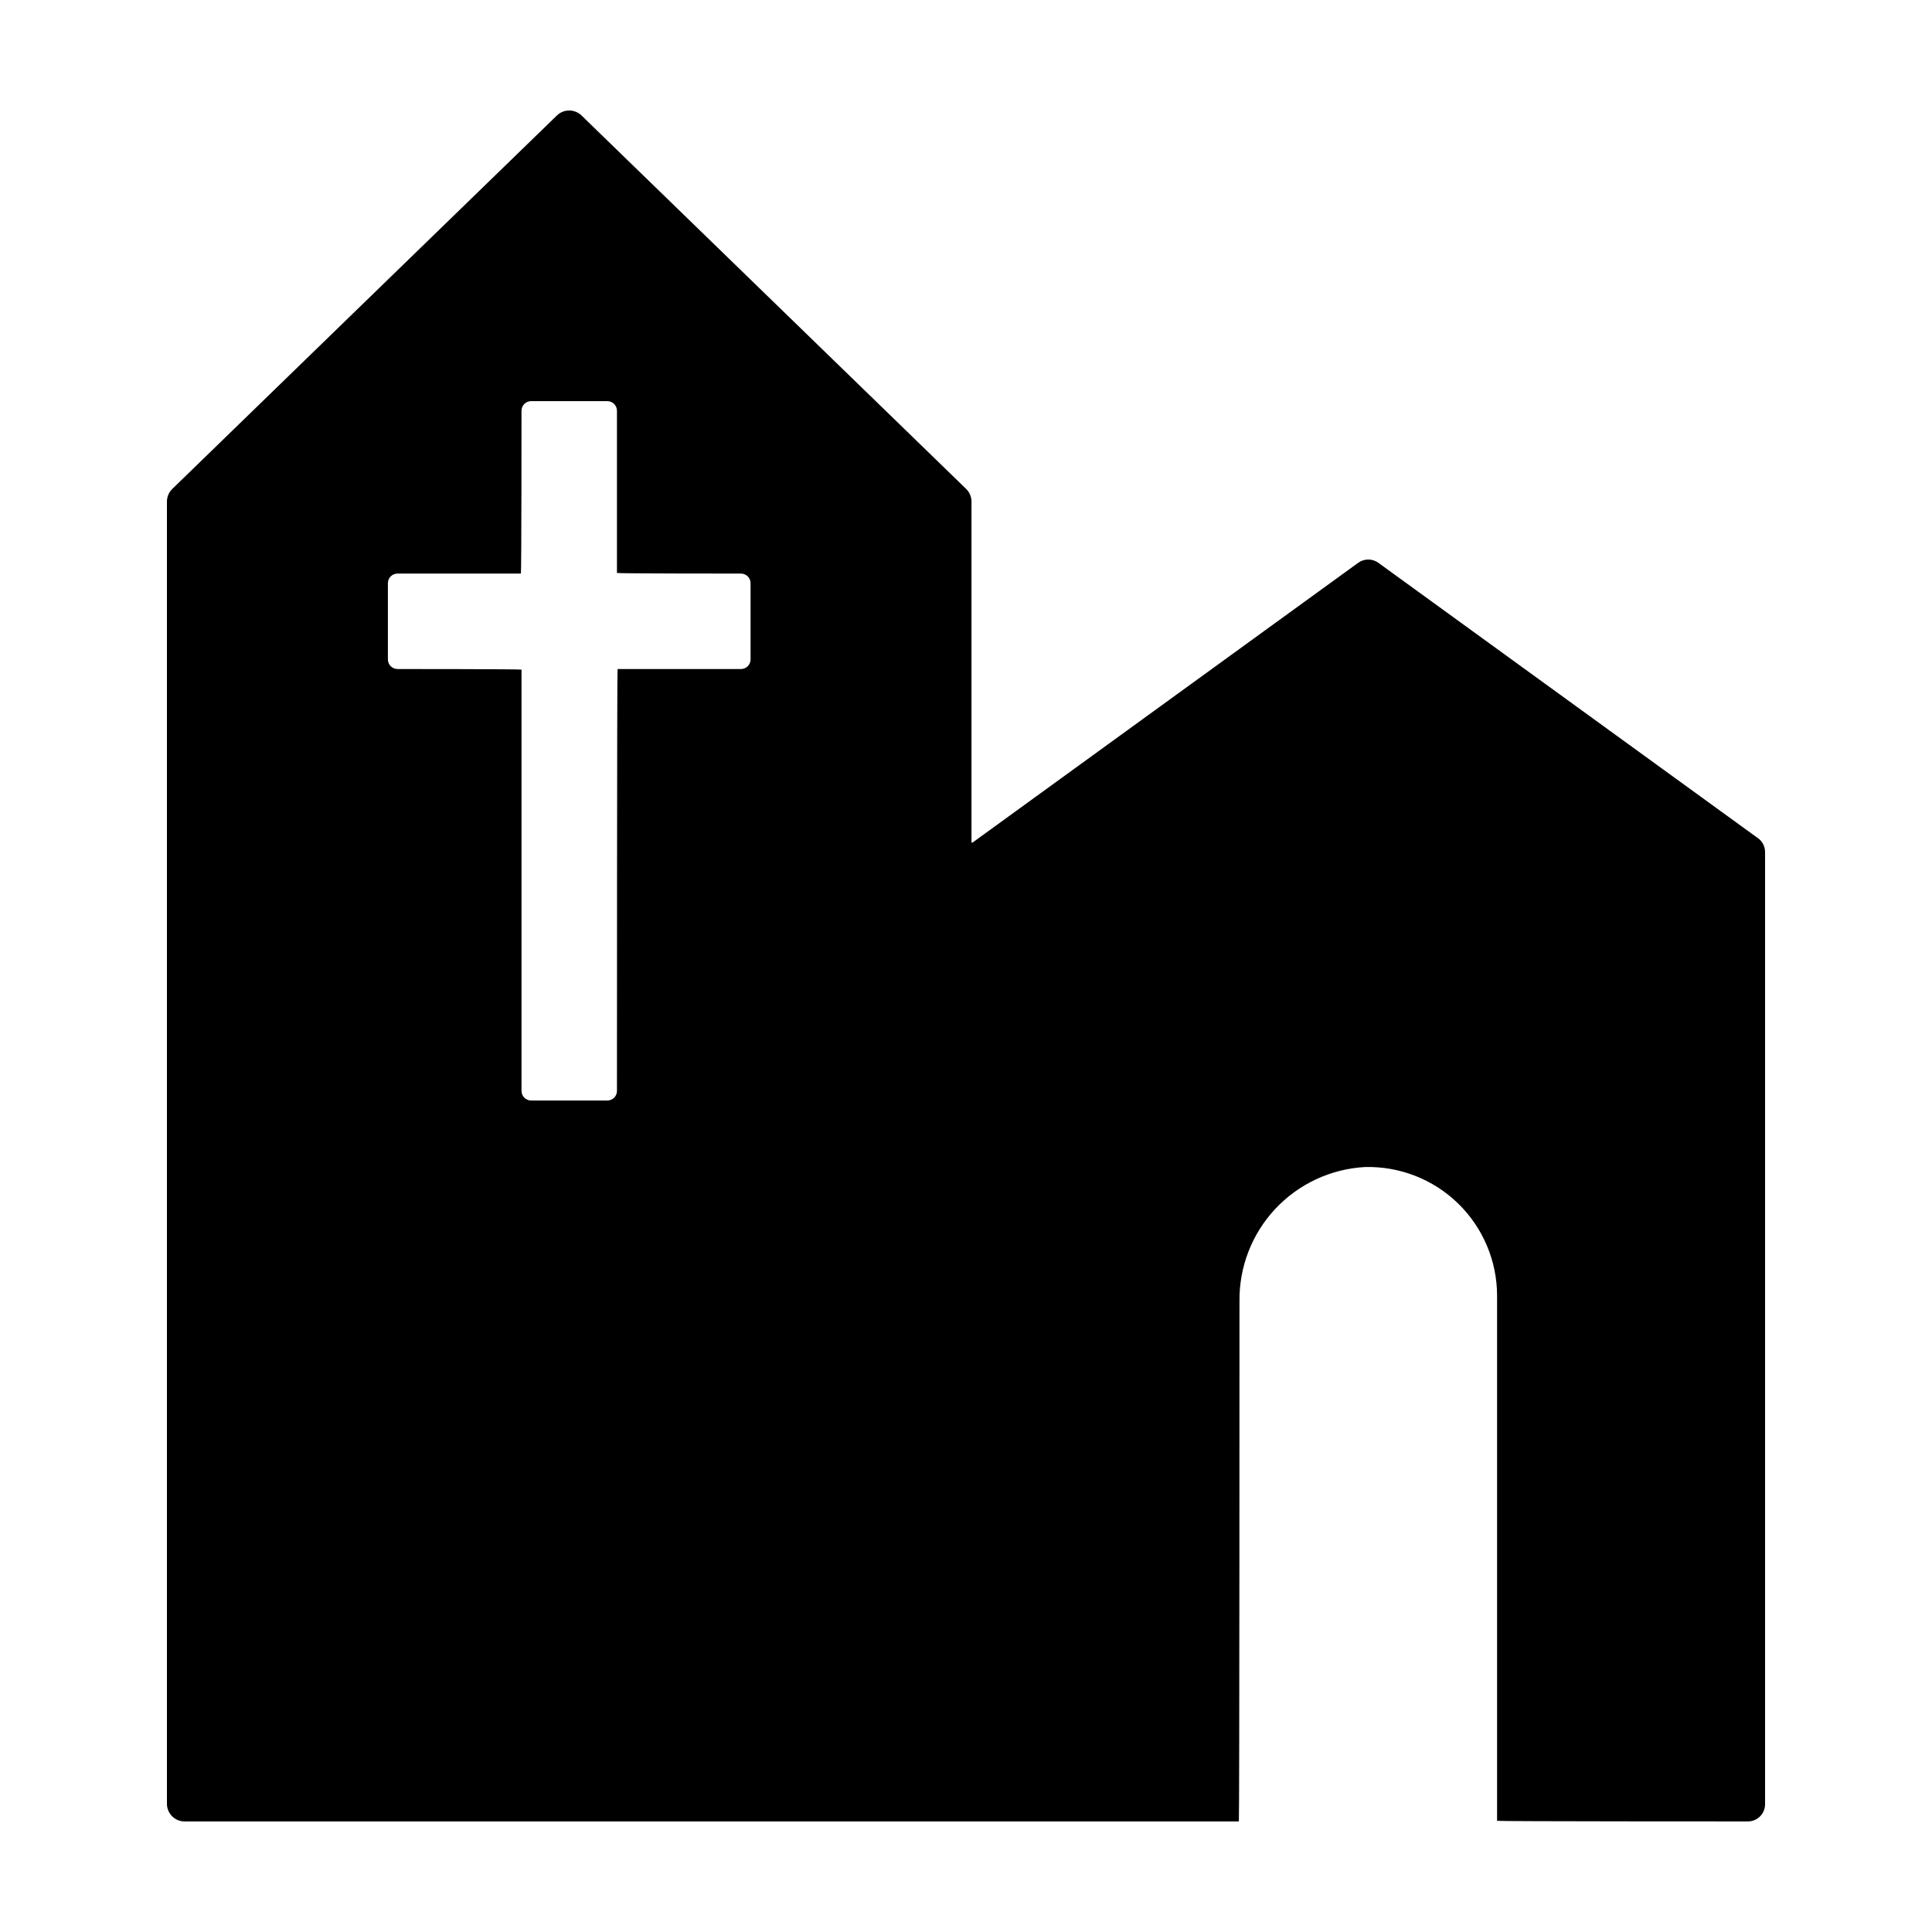 <?xml version="1.0" encoding="UTF-8"?>
<!-- Uploaded to: ICON Repo, www.svgrepo.com, Generator: ICON Repo Mixer Tools -->
<svg fill="#000000" width="800px" height="800px" version="1.1" viewBox="144 144 512 512" xmlns="http://www.w3.org/2000/svg">
 <path d="m609.88 366.13-100.6-72.98c-1.594-1.156-3.754-1.156-5.348 0l-102.22 74.156c-0.105 0.078-0.258 0-0.258-0.133v-90.242c0-1.27-0.512-2.484-1.426-3.371l-101.91-98.949c-1.82-1.773-4.723-1.773-6.543 0l-101.91 98.953c-0.914 0.883-1.426 2.098-1.426 3.367v345.08c0 1.246 0.492 2.441 1.375 3.32 0.879 0.883 2.074 1.375 3.32 1.375h279.38c0.16-0.16 0.16-137.73 0.16-137.73h0.004c-0.148-9.09 3.227-17.887 9.422-24.543 6.195-6.656 14.727-10.652 23.809-11.156 9.203-0.242 18.117 3.242 24.715 9.668 6.594 6.426 10.316 15.242 10.316 24.453v139.14c0.16 0.16 66.469 0.16 66.469 0.16 1.207 0 2.363-0.477 3.215-1.332 0.855-0.852 1.336-2.008 1.336-3.215v-252.35c0-1.461-0.699-2.828-1.879-3.684zm-266.97-47.375c0 0.676-0.27 1.324-0.746 1.801-0.477 0.48-1.125 0.746-1.801 0.746h-32.703c-0.16 0.16-0.16 111.8-0.16 111.8 0 1.406-1.141 2.547-2.547 2.547h-20.199c-1.406 0-2.547-1.141-2.547-2.547v-111.64c-0.16-0.16-32.863-0.16-32.863-0.16v-0.004c-0.676 0-1.324-0.266-1.801-0.746-0.48-0.477-0.746-1.125-0.746-1.801v-20.199 0.004c0-0.676 0.266-1.324 0.746-1.805 0.477-0.477 1.125-0.746 1.801-0.746h32.699c0.16-0.16 0.16-43.152 0.16-43.152h0.004c0-0.676 0.266-1.324 0.746-1.801 0.477-0.477 1.125-0.746 1.801-0.746h20.199c0.676 0 1.32 0.27 1.801 0.746 0.477 0.477 0.746 1.125 0.746 1.801v42.992c0.16 0.16 32.863 0.16 32.863 0.16 0.676 0 1.324 0.27 1.801 0.746 0.477 0.48 0.746 1.129 0.746 1.805z"/>
</svg>